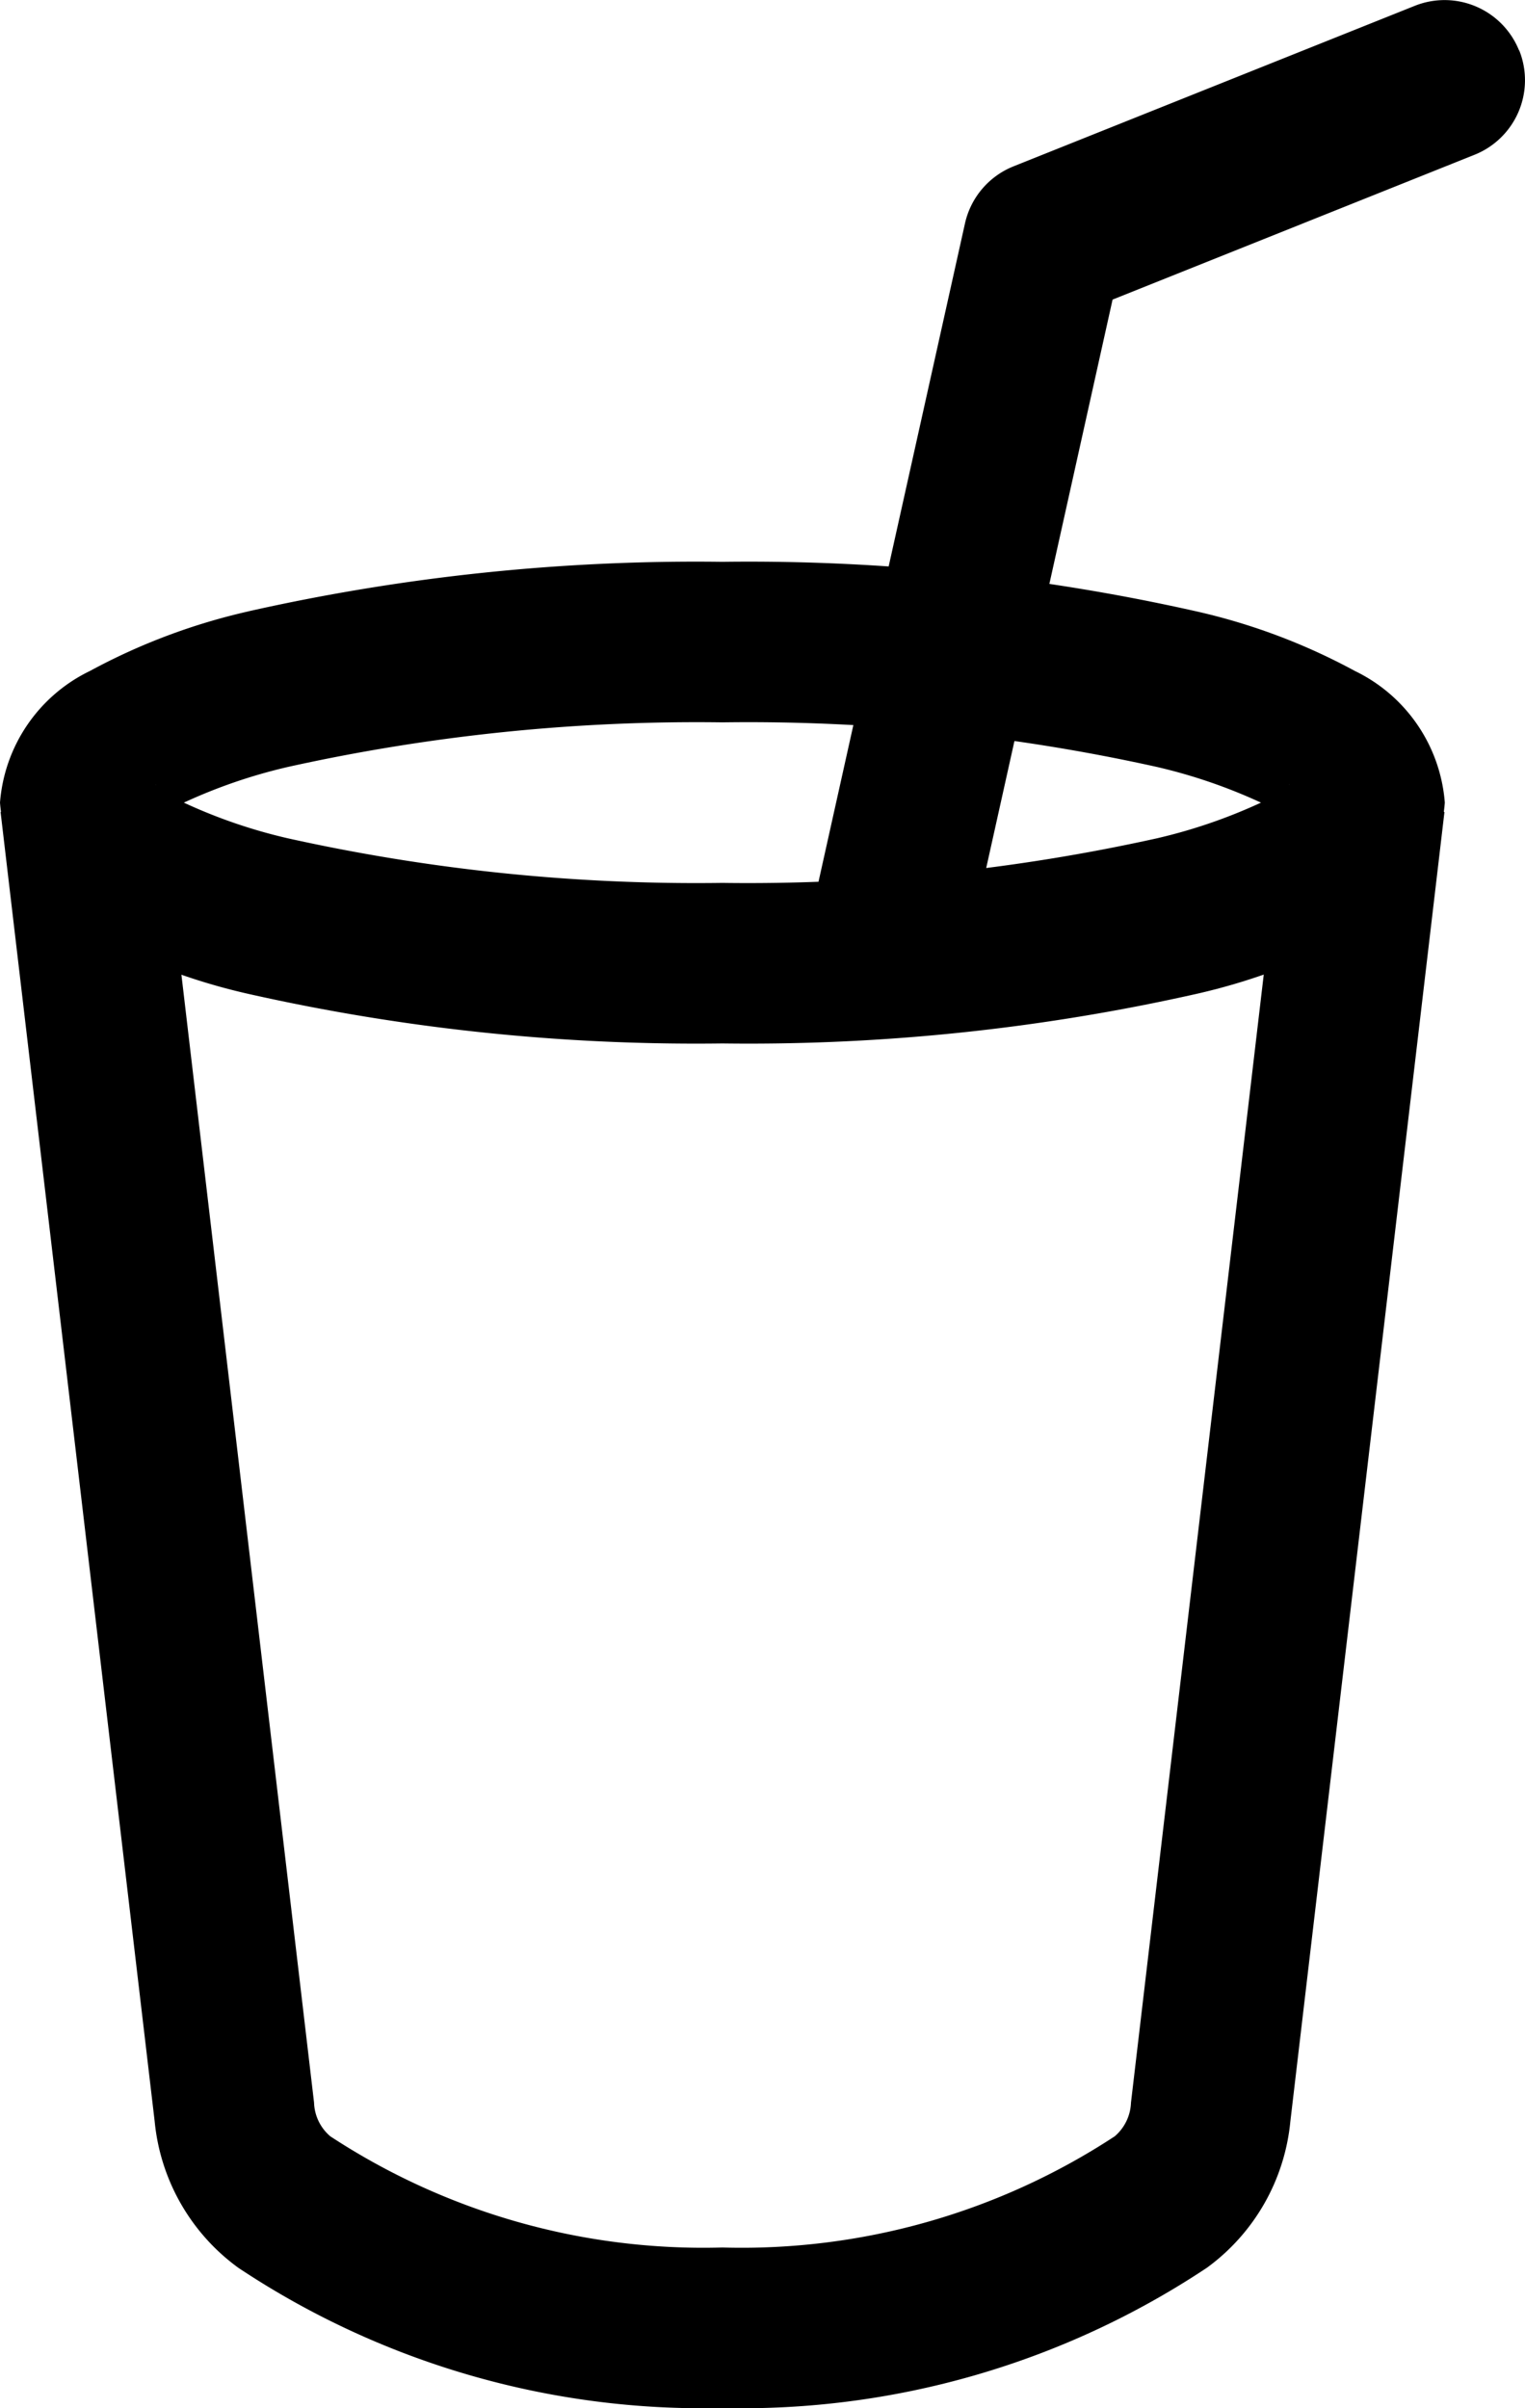 <svg xmlns="http://www.w3.org/2000/svg" width="21.376" height="33.749" viewBox="0 0 21.376 33.749">
  <g id="cup-straw" transform="translate(-7.874 -2.251)">
    <path id="Path_42" data-name="Path 42" d="M10.118,13.37l2.158,18.349a.647.647,0,0,0,.227.472A9.529,9.529,0,0,0,18,33.75a9.529,9.529,0,0,0,5.5-1.559.651.651,0,0,0,.227-.472l2.16-18.349,2.234.261-2.16,18.351a2.878,2.878,0,0,1-1.17,2.052A11.775,11.775,0,0,1,18,36a11.754,11.754,0,0,1-6.786-1.966,2.878,2.878,0,0,1-1.172-2.052L7.882,13.631l2.236-.261Z" fill-rule="evenodd"/>
    <path id="Path_43" data-name="Path 43" d="M10.051,13.761l.011-.013A.054.054,0,0,1,10.051,13.761Zm.4-.261a7.48,7.48,0,0,1,1.458-.5A26.472,26.472,0,0,1,18,12.375,26.416,26.416,0,0,1,24.091,13a7.5,7.5,0,0,1,1.458.5,7.48,7.48,0,0,1-1.458.5A26.472,26.472,0,0,1,18,14.625,26.416,26.416,0,0,1,11.909,14,7.389,7.389,0,0,1,10.451,13.5Zm15.5.261a.04.04,0,0,1-.011-.013Zm-.011-.509a.058.058,0,0,1,.011-.013Zm-15.876,0-.011-.013A.04.04,0,0,1,10.062,13.252Zm1.3-2.435A28.591,28.591,0,0,1,18,10.125a28.585,28.585,0,0,1,6.638.693,8.654,8.654,0,0,1,2.228.837,2.241,2.241,0,0,1,1.26,1.845,2.241,2.241,0,0,1-1.26,1.845,8.691,8.691,0,0,1-2.228.837A28.579,28.579,0,0,1,18,16.875a28.585,28.585,0,0,1-6.638-.693,8.654,8.654,0,0,1-2.228-.837A2.241,2.241,0,0,1,7.874,13.5a2.241,2.241,0,0,1,1.26-1.845,8.691,8.691,0,0,1,2.228-.837Z" fill-rule="evenodd"/>
    <path id="Path_44" data-name="Path 44" d="M29.169,2.957a1.125,1.125,0,0,1-.626,1.463L23.469,6.45l-2.122,9.544-2.2-.486L21.4,5.383a1.125,1.125,0,0,1,.679-.8l5.625-2.25a1.125,1.125,0,0,1,1.463.626Z" fill-rule="evenodd"/>
  </g>
</svg>
